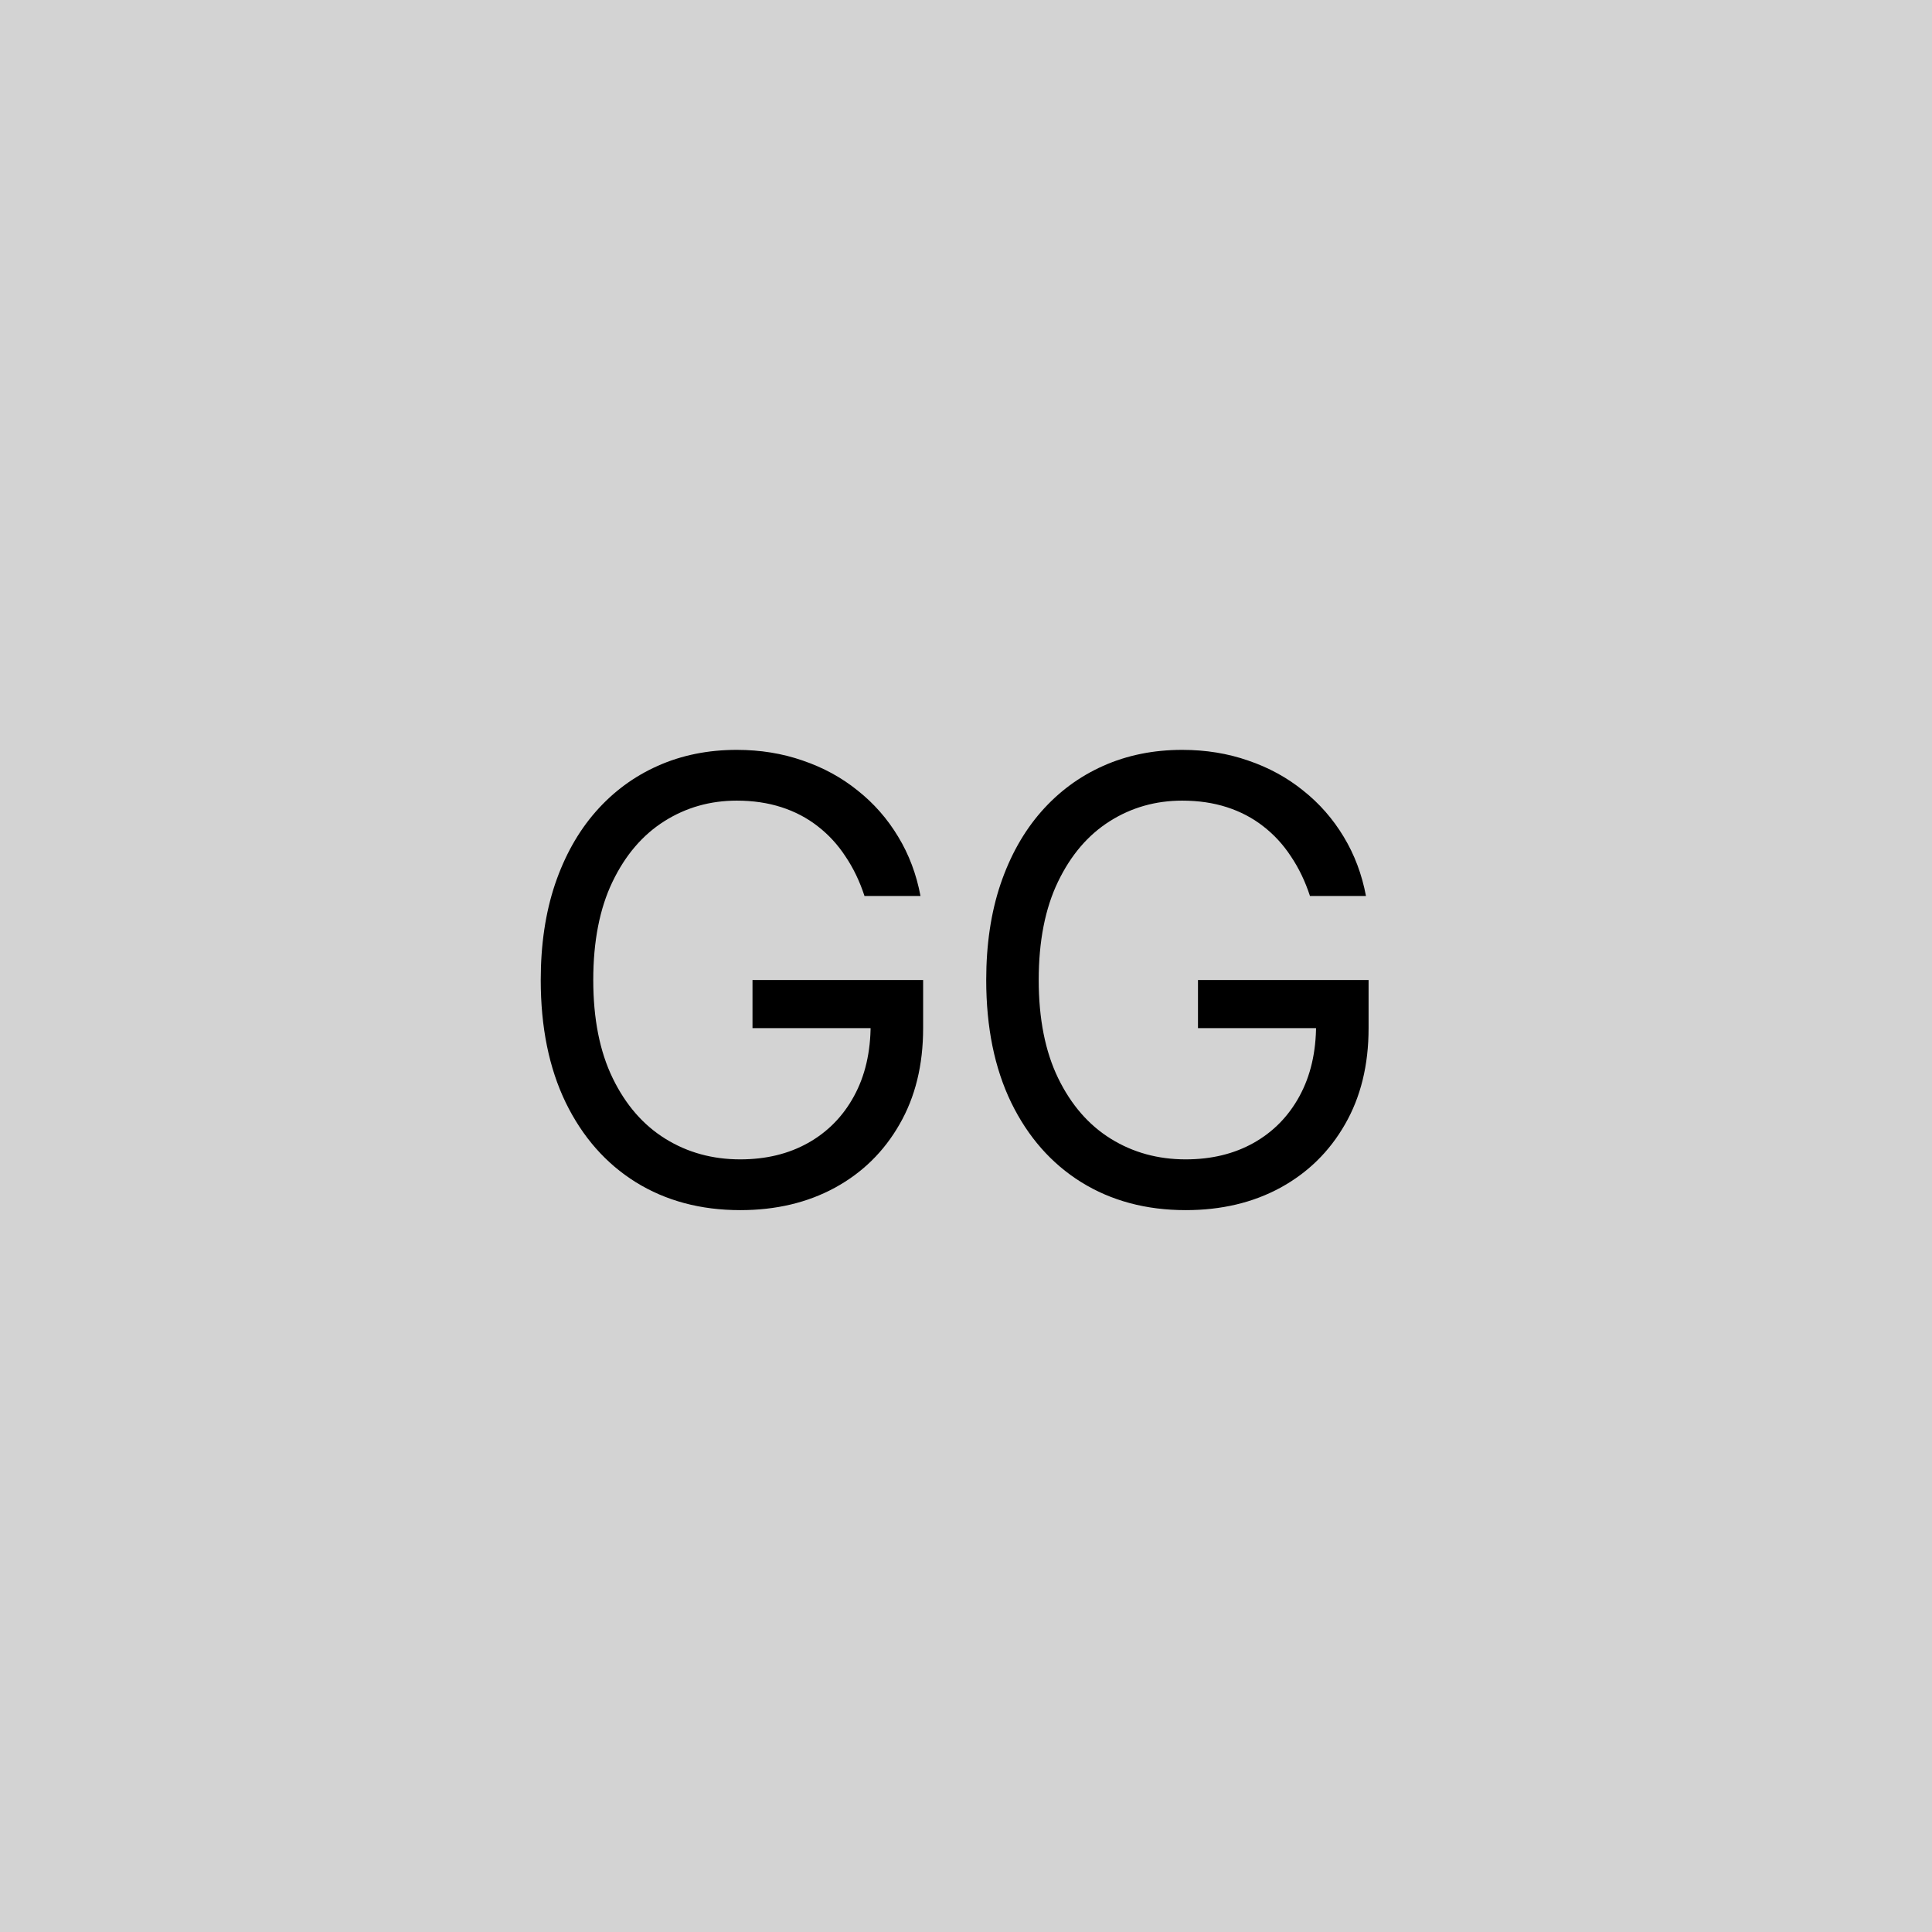 <svg xmlns="http://www.w3.org/2000/svg" width="69" height="69" viewBox="0 0 69 69" fill="none"><path d="M69 0H0V69H69V0Z" fill="#D3D3D3"></path><path d="M30.875 32C30.703 31.474 30.477 31.003 30.195 30.586C29.919 30.164 29.588 29.805 29.203 29.508C28.823 29.211 28.391 28.984 27.906 28.828C27.422 28.672 26.891 28.594 26.312 28.594C25.365 28.594 24.503 28.838 23.727 29.328C22.951 29.818 22.333 30.539 21.875 31.492C21.417 32.445 21.188 33.615 21.188 35C21.188 36.385 21.419 37.555 21.883 38.508C22.346 39.461 22.974 40.182 23.766 40.672C24.557 41.162 25.448 41.406 26.438 41.406C27.354 41.406 28.162 41.211 28.859 40.82C29.562 40.425 30.109 39.867 30.5 39.148C30.896 38.425 31.094 37.573 31.094 36.594L31.688 36.719H26.875V35H32.969V36.719C32.969 38.037 32.688 39.182 32.125 40.156C31.568 41.13 30.797 41.886 29.812 42.422C28.833 42.953 27.708 43.219 26.438 43.219C25.021 43.219 23.776 42.885 22.703 42.219C21.635 41.552 20.802 40.604 20.203 39.375C19.609 38.146 19.312 36.688 19.312 35C19.312 33.734 19.482 32.596 19.82 31.586C20.164 30.57 20.648 29.706 21.273 28.992C21.898 28.279 22.638 27.732 23.492 27.352C24.346 26.971 25.287 26.781 26.312 26.781C27.156 26.781 27.943 26.909 28.672 27.164C29.406 27.414 30.06 27.771 30.633 28.235C31.211 28.693 31.693 29.242 32.078 29.883C32.464 30.518 32.729 31.224 32.875 32H30.875ZM46.785 32C46.613 31.474 46.386 31.003 46.105 30.586C45.829 30.164 45.498 29.805 45.113 29.508C44.733 29.211 44.3 28.984 43.816 28.828C43.331 28.672 42.8 28.594 42.222 28.594C41.274 28.594 40.412 28.838 39.636 29.328C38.86 29.818 38.243 30.539 37.785 31.492C37.326 32.445 37.097 33.615 37.097 35C37.097 36.385 37.329 37.555 37.792 38.508C38.256 39.461 38.884 40.182 39.675 40.672C40.467 41.162 41.358 41.406 42.347 41.406C43.264 41.406 44.071 41.211 44.769 40.82C45.472 40.425 46.019 39.867 46.41 39.148C46.805 38.425 47.003 37.573 47.003 36.594L47.597 36.719H42.785V35H48.878V36.719C48.878 38.037 48.597 39.182 48.035 40.156C47.477 41.13 46.706 41.886 45.722 42.422C44.743 42.953 43.618 43.219 42.347 43.219C40.93 43.219 39.686 42.885 38.613 42.219C37.545 41.552 36.712 40.604 36.113 39.375C35.519 38.146 35.222 36.688 35.222 35C35.222 33.734 35.391 32.596 35.73 31.586C36.074 30.57 36.558 29.706 37.183 28.992C37.808 28.279 38.548 27.732 39.402 27.352C40.256 26.971 41.196 26.781 42.222 26.781C43.066 26.781 43.852 26.909 44.581 27.164C45.316 27.414 45.969 27.771 46.542 28.235C47.12 28.693 47.602 29.242 47.988 29.883C48.373 30.518 48.639 31.224 48.785 32H46.785Z" fill="black"></path></svg>